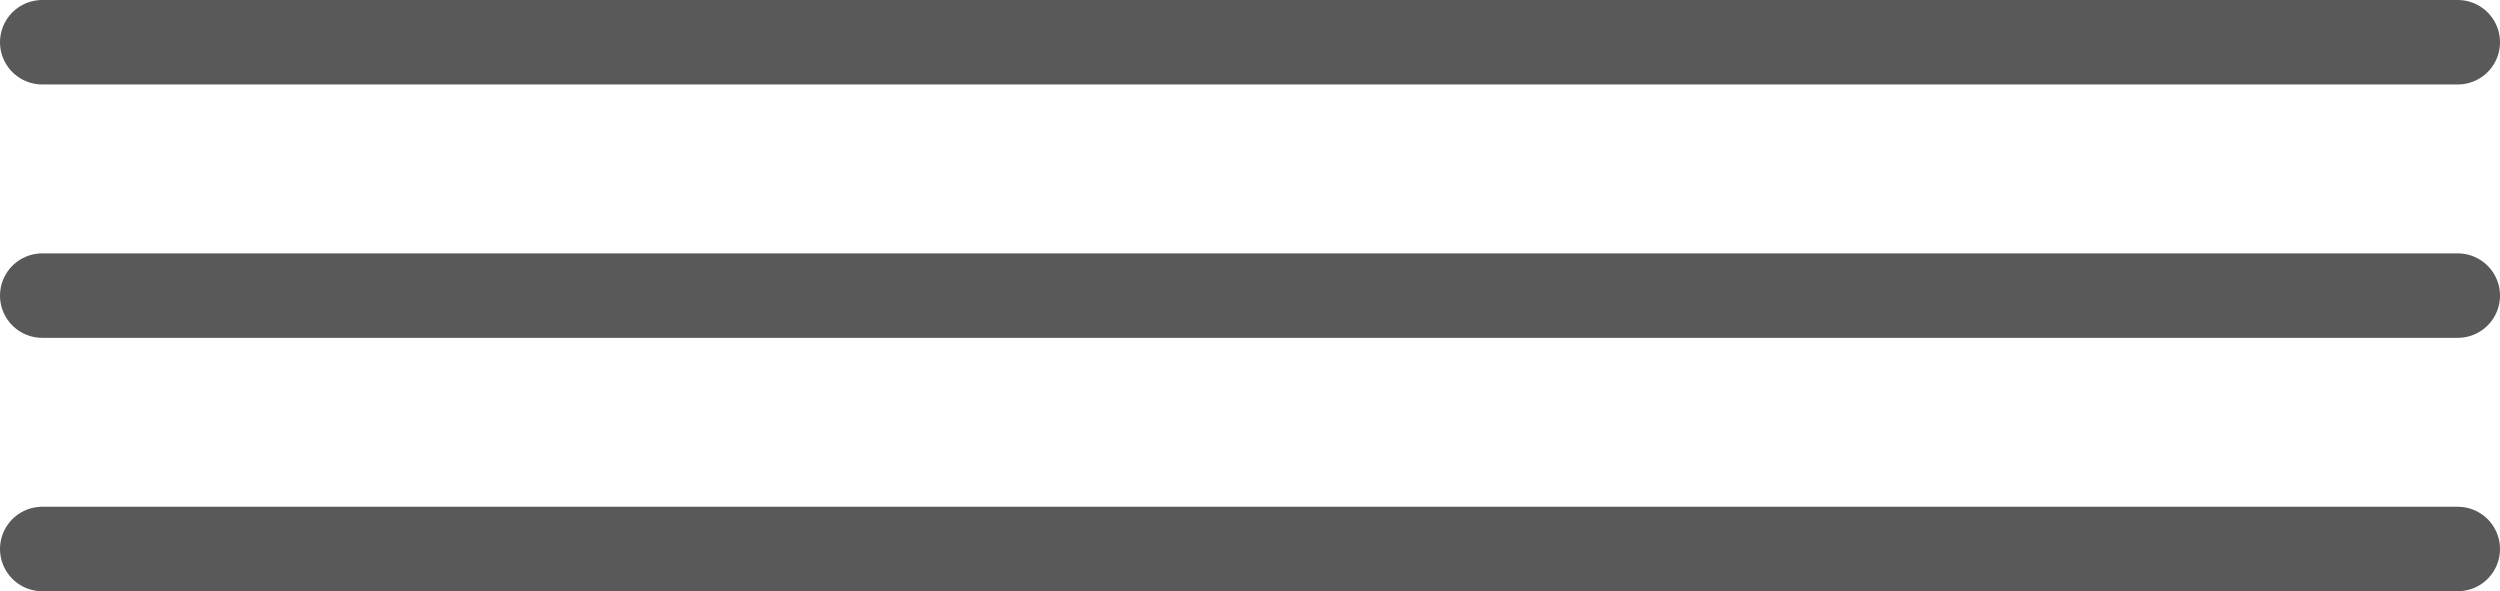 <?xml version="1.0" encoding="UTF-8"?> <svg xmlns="http://www.w3.org/2000/svg" width="148" height="35" viewBox="0 0 148 35" fill="none"> <line x1="2.5" y1="2.5" x2="145.5" y2="2.5" stroke="#595959" stroke-width="5" stroke-linecap="round"></line> <line x1="2.5" y1="17.5" x2="145.5" y2="17.5" stroke="#595959" stroke-width="5" stroke-linecap="round"></line> <line x1="2.5" y1="32.5" x2="145.5" y2="32.5" stroke="#595959" stroke-width="5" stroke-linecap="round"></line> </svg> 